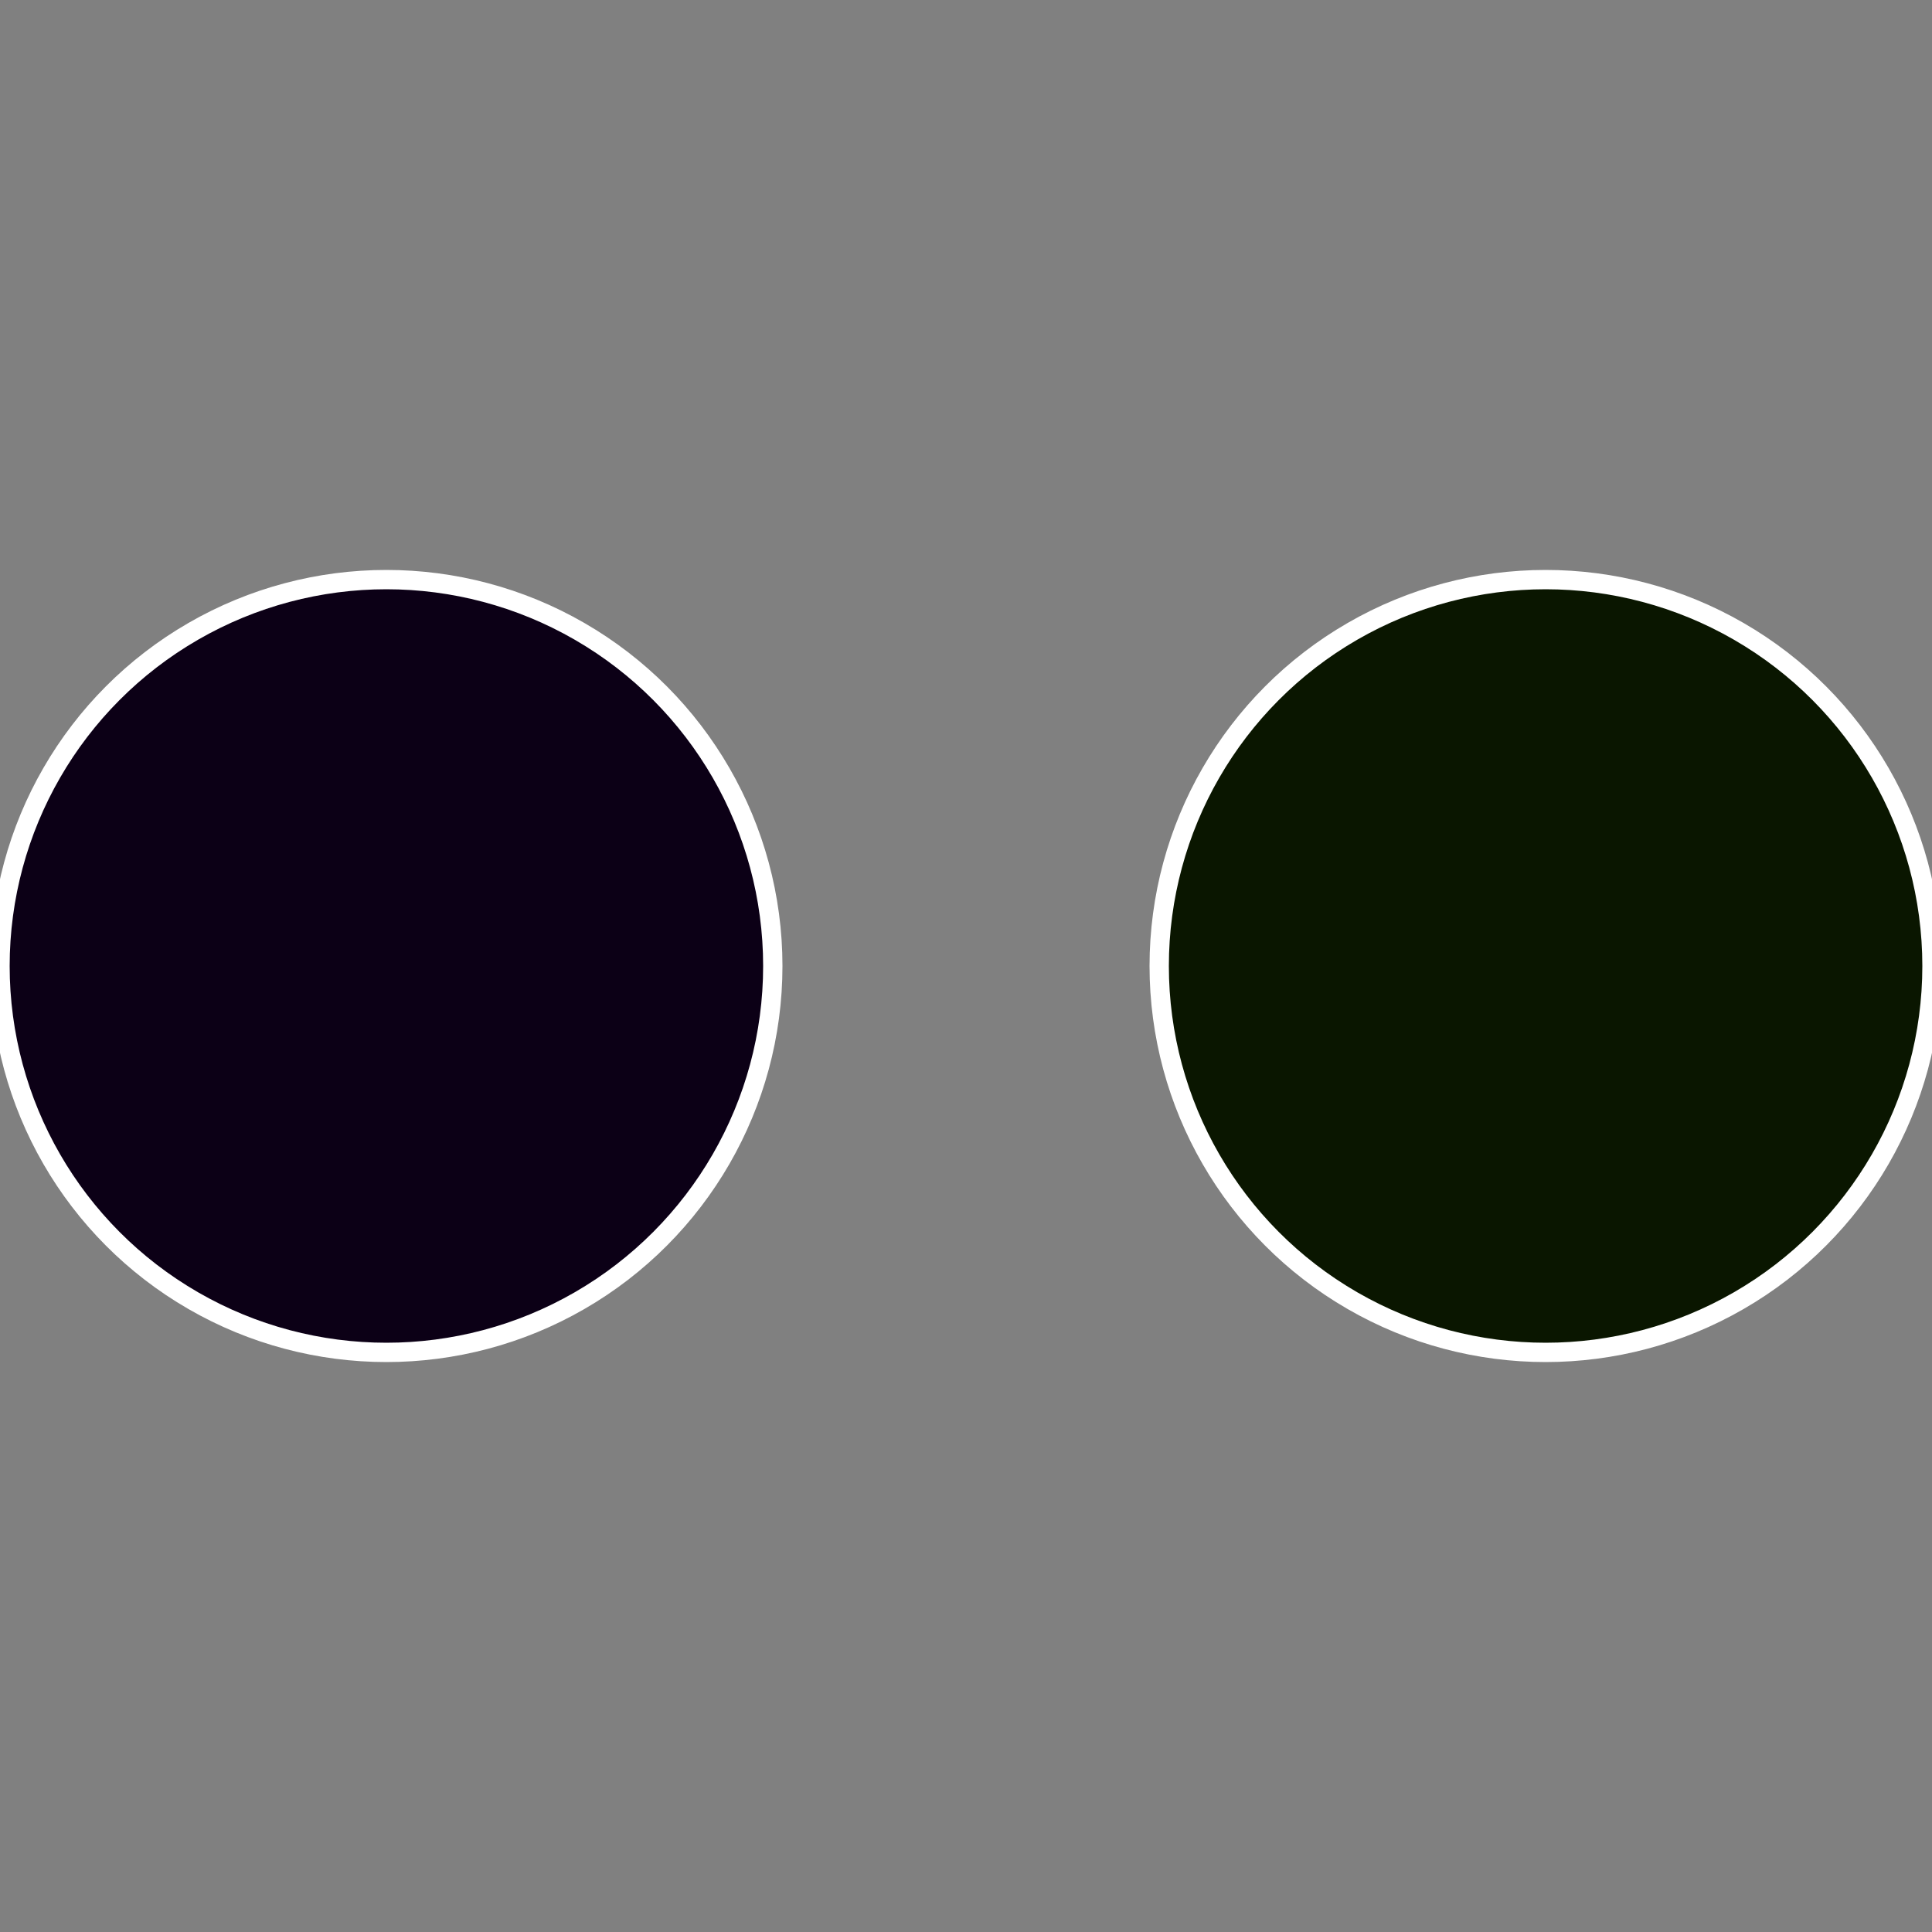 <?xml version="1.0" standalone="no"?>
<svg width="500" height="500" viewBox="-1 -1 2 2" xmlns="http://www.w3.org/2000/svg">
 
                <rect x="-1" y="-1" width="2" height="2" fill="#808080" stroke="none"/>
 
                <circle cx="0.6" cy="0" r="0.4" fill="#0a1600" stroke="#fff" stroke-width="1%" />
             
                <circle cx="-0.6" cy="7.3478807948841E-17" r="0.4" fill="#0c0016" stroke="#fff" stroke-width="1%" />
            </svg>

